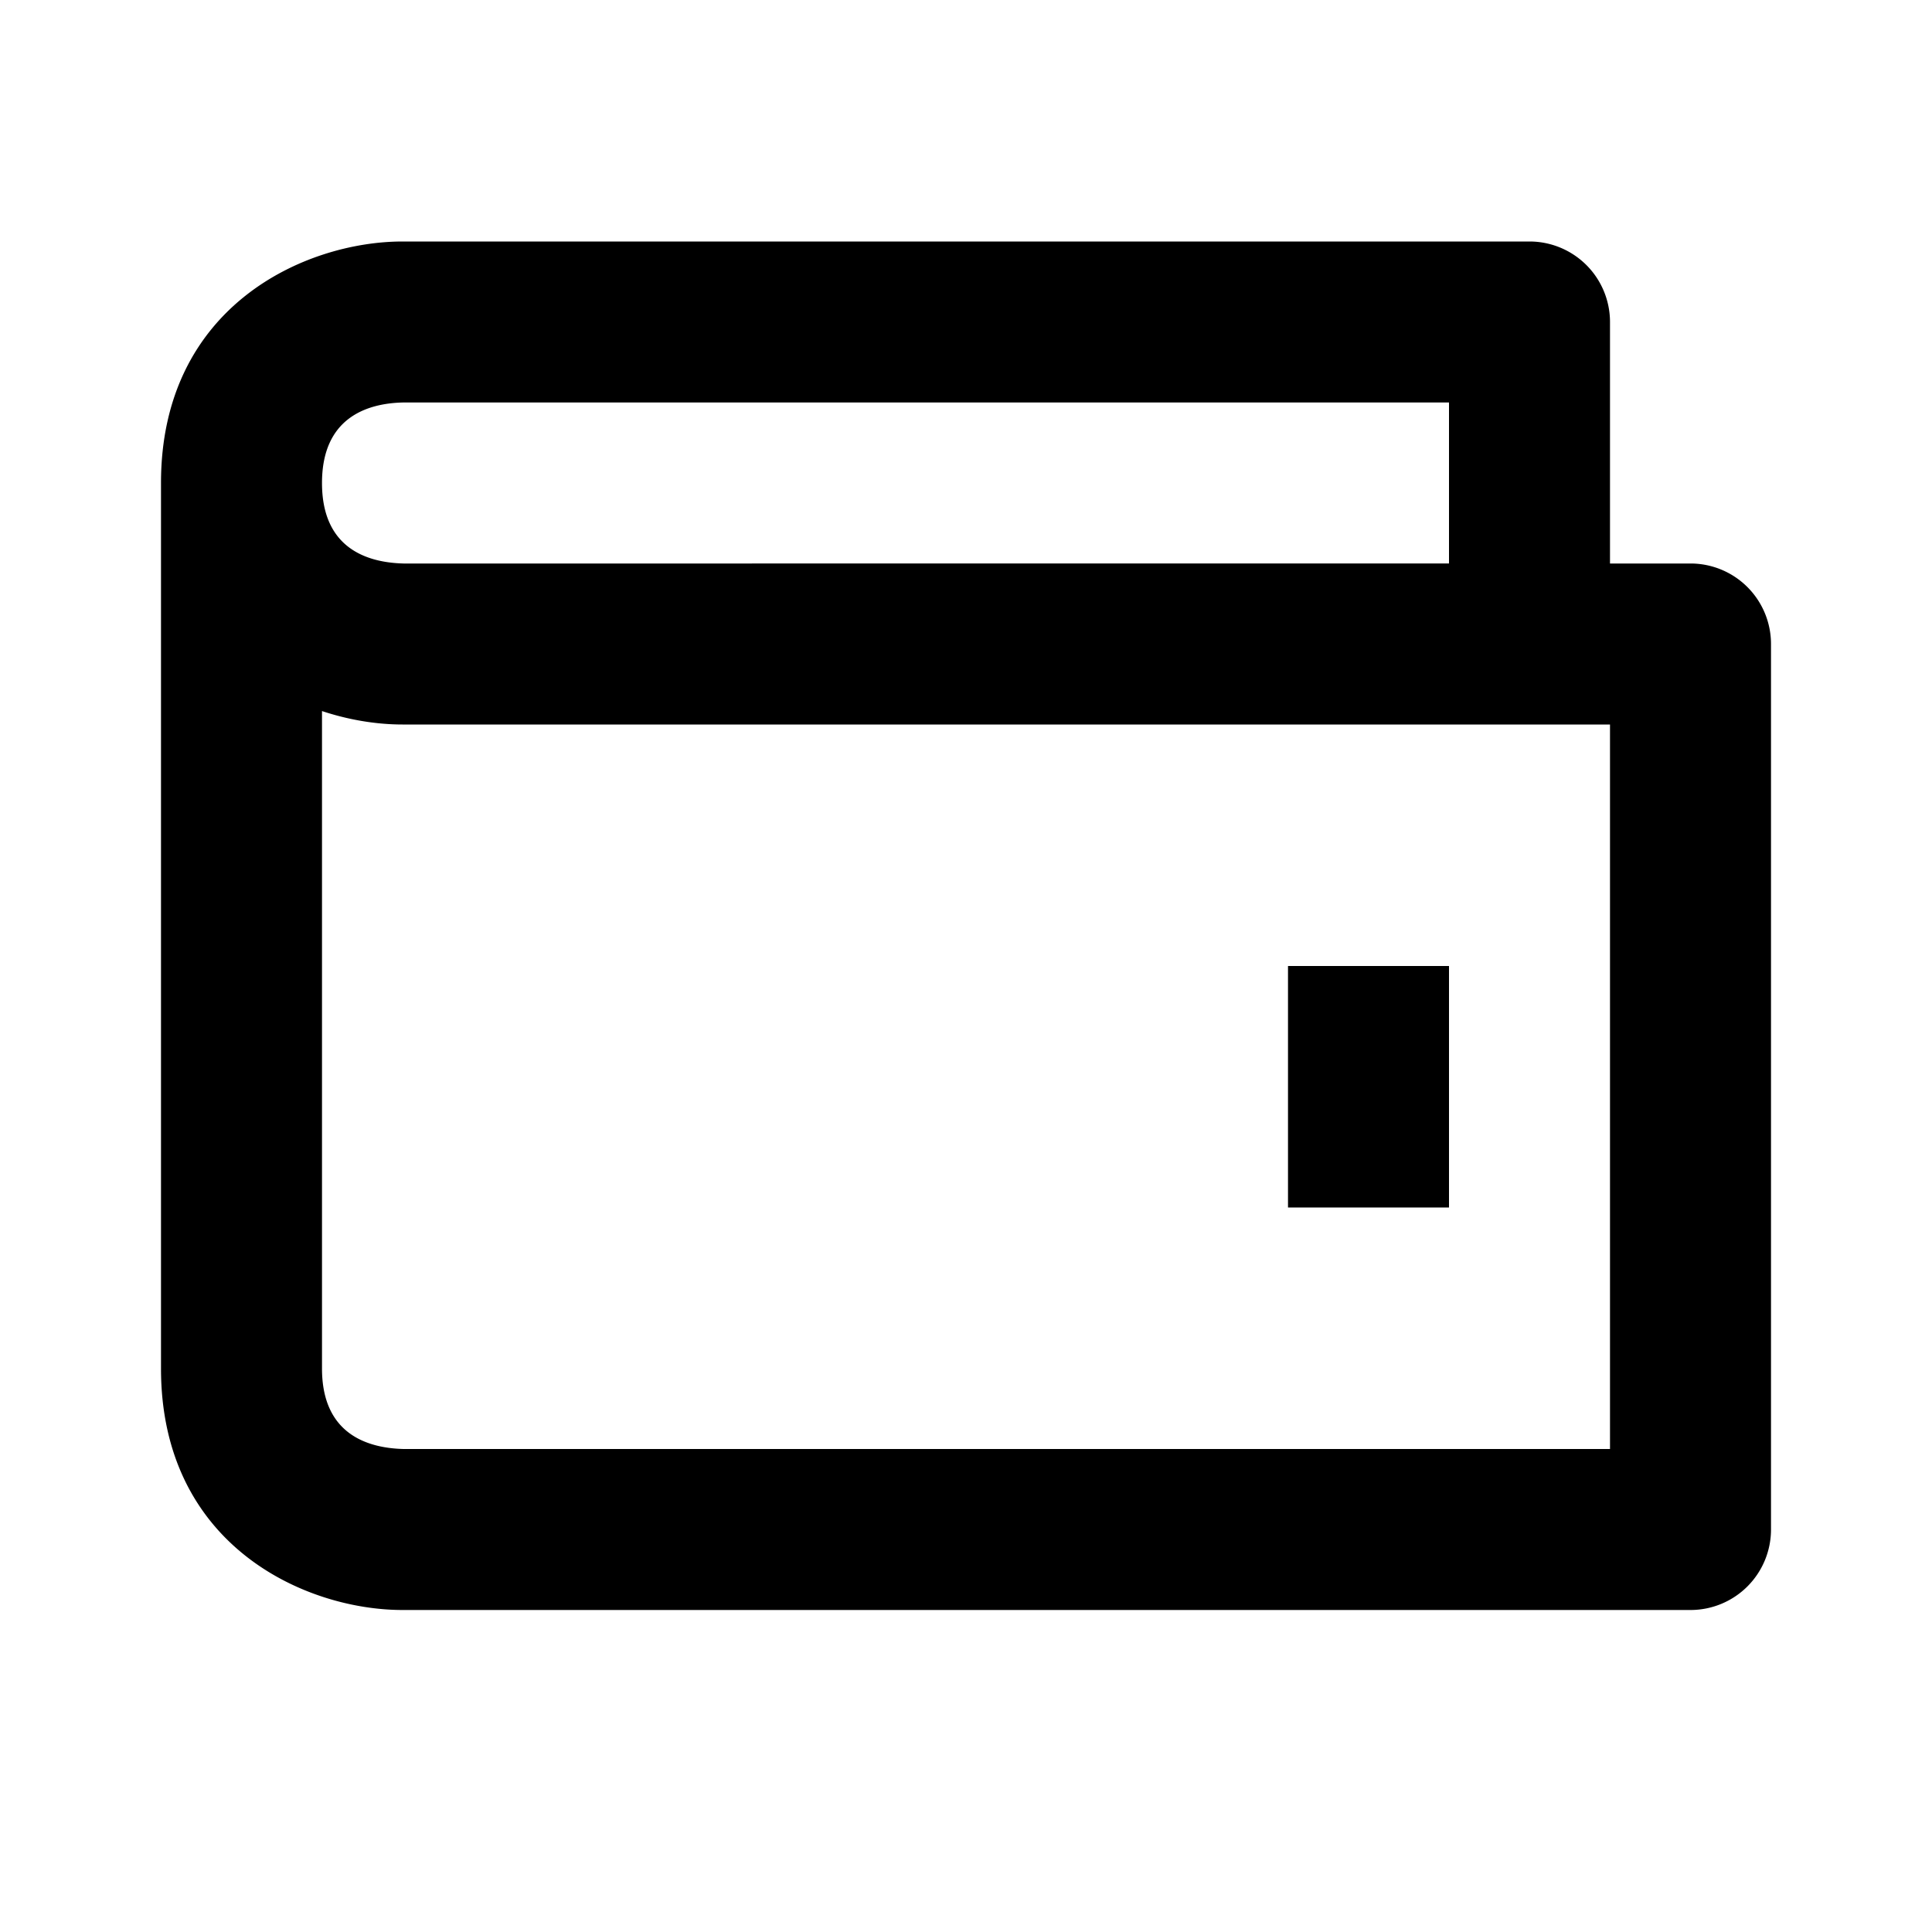 <svg xmlns="http://www.w3.org/2000/svg" width="24" height="24"><path fill="none" d="M5.012 7H18V5H5c-.45.012-1 .195-1 1s.55.988 1.012 1zM4 8.833V17c0 .805.55.988 1.012 1H20V9H5c-.309 0-.654-.052-1-.167zM16 12h2v3h-2v-3z"/><path d="M16 12h2v3h-2z"/><path d="M21 7h-1V4a1 1 0 0 0-1-1H5c-1.206 0-3 .799-3 3v11c0 2.201 1.794 3 3 3h16a1 1 0 0 0 1-1V8a1 1 0 0 0-1-1zM5 5h13v2H5.012C4.55 6.988 4 6.805 4 6s.55-.988 1-1zm15 13H5.012C4.55 17.988 4 17.805 4 17V8.833c.346.115.691.167 1 .167h15v9z"/></svg>
